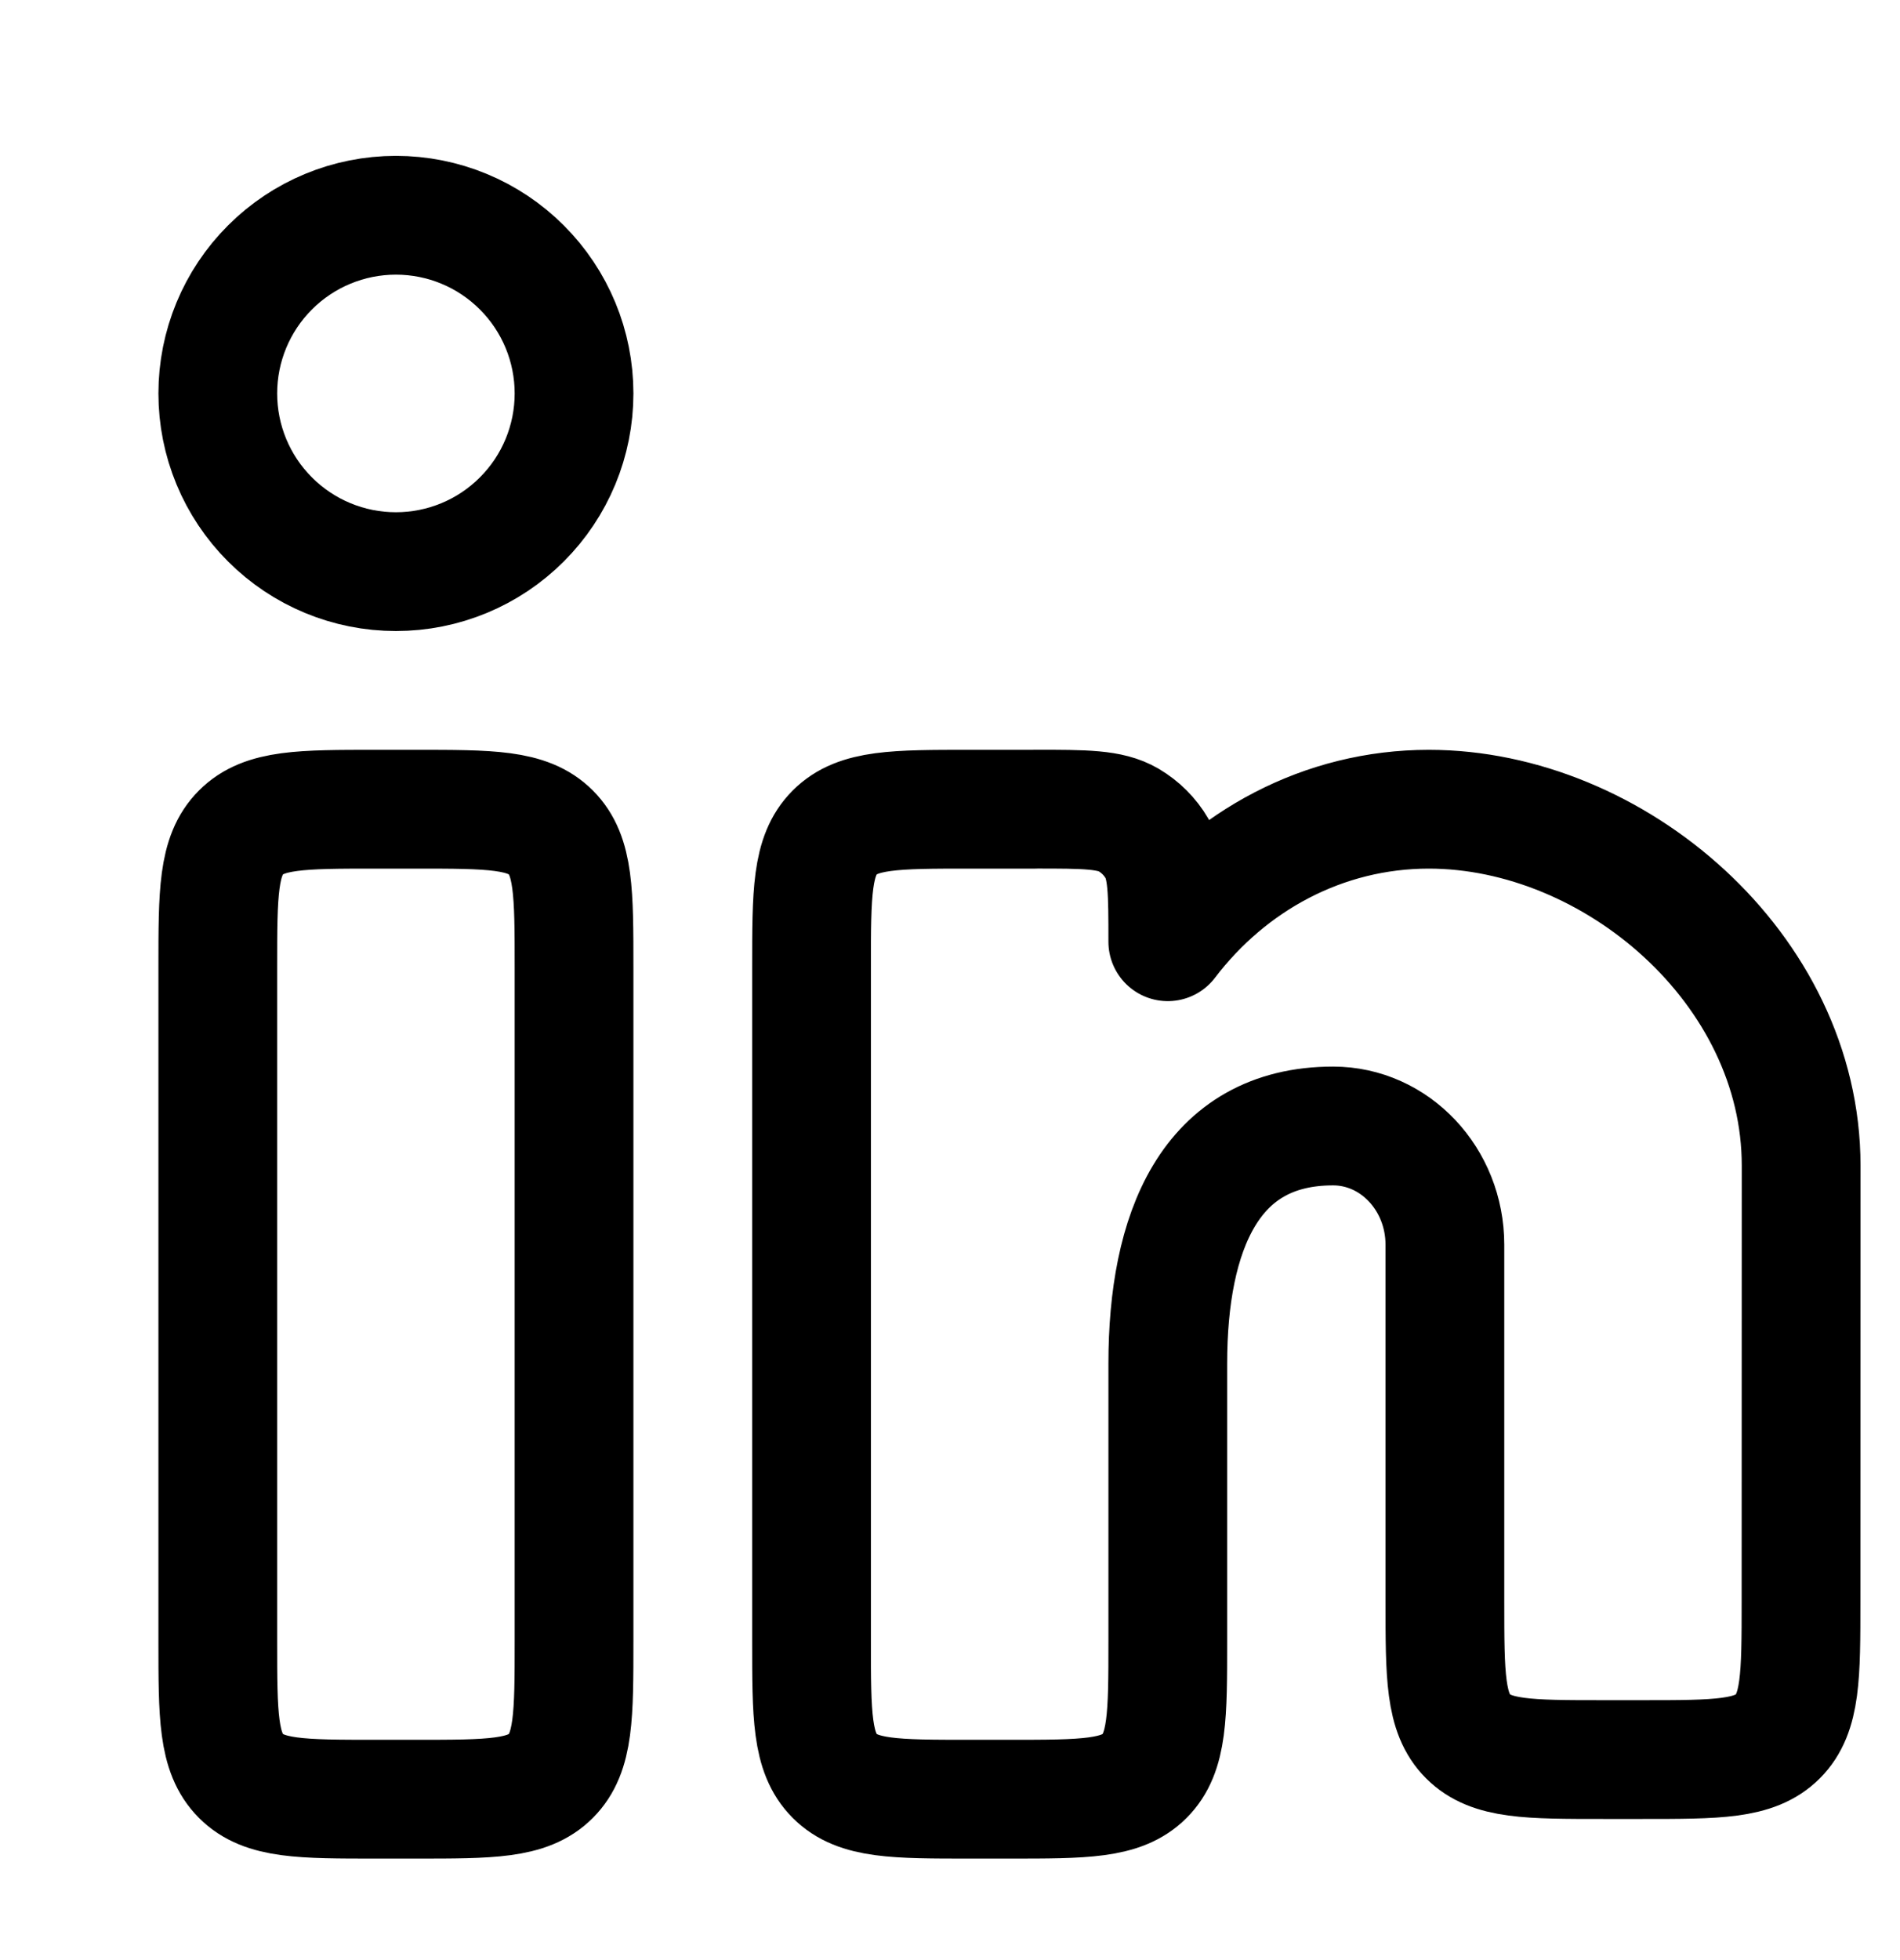 <svg width="32" height="33" viewBox="0 0 32 33" fill="none" xmlns="http://www.w3.org/2000/svg">
<path d="M17.436 13.624H16.335C15.077 13.624 14.449 13.624 14.059 14.015C13.668 14.405 13.668 15.033 13.668 16.291V27.624C13.668 28.881 13.668 29.509 14.059 29.9C14.449 30.291 15.077 30.291 16.335 30.291H17.001C18.259 30.291 18.887 30.291 19.277 29.9C19.668 29.509 19.668 28.881 19.668 27.624V22.957C19.668 20.748 20.372 18.957 22.452 18.957C23.492 18.957 24.335 19.853 24.335 20.957V26.957C24.335 28.215 24.335 28.843 24.725 29.233C25.116 29.624 25.744 29.624 27.001 29.624H27.667C28.923 29.624 29.552 29.624 29.943 29.233C30.332 28.843 30.333 28.215 30.333 26.959L30.335 19.624C30.335 16.309 27.183 13.624 24.064 13.624C22.288 13.624 20.704 14.493 19.668 15.855C19.668 15.015 19.668 14.595 19.485 14.283C19.37 14.085 19.205 13.921 19.008 13.805C18.696 13.623 18.276 13.623 17.436 13.623M7.001 13.624H6.335C5.077 13.624 4.449 13.624 4.059 14.015C3.668 14.405 3.668 15.033 3.668 16.291V27.624C3.668 28.881 3.668 29.509 4.059 29.9C4.449 30.291 5.077 30.291 6.335 30.291H7.001C8.259 30.291 8.887 30.291 9.277 29.9C9.668 29.509 9.668 28.881 9.668 27.624V16.291C9.668 15.033 9.668 14.405 9.277 14.015C8.887 13.624 8.259 13.624 7.001 13.624ZM9.668 6.624C9.668 7.42 9.352 8.183 8.789 8.745C8.227 9.308 7.464 9.624 6.668 9.624C5.872 9.624 5.109 9.308 4.547 8.745C3.984 8.183 3.668 7.42 3.668 6.624C3.668 5.828 3.984 5.065 4.547 4.503C5.109 3.94 5.872 3.624 6.668 3.624C7.464 3.624 8.227 3.94 8.789 4.503C9.352 5.065 9.668 5.828 9.668 6.624Z" stroke="black" stroke-width="2" stroke-linecap="round" stroke-linejoin="round"/>
</svg>
